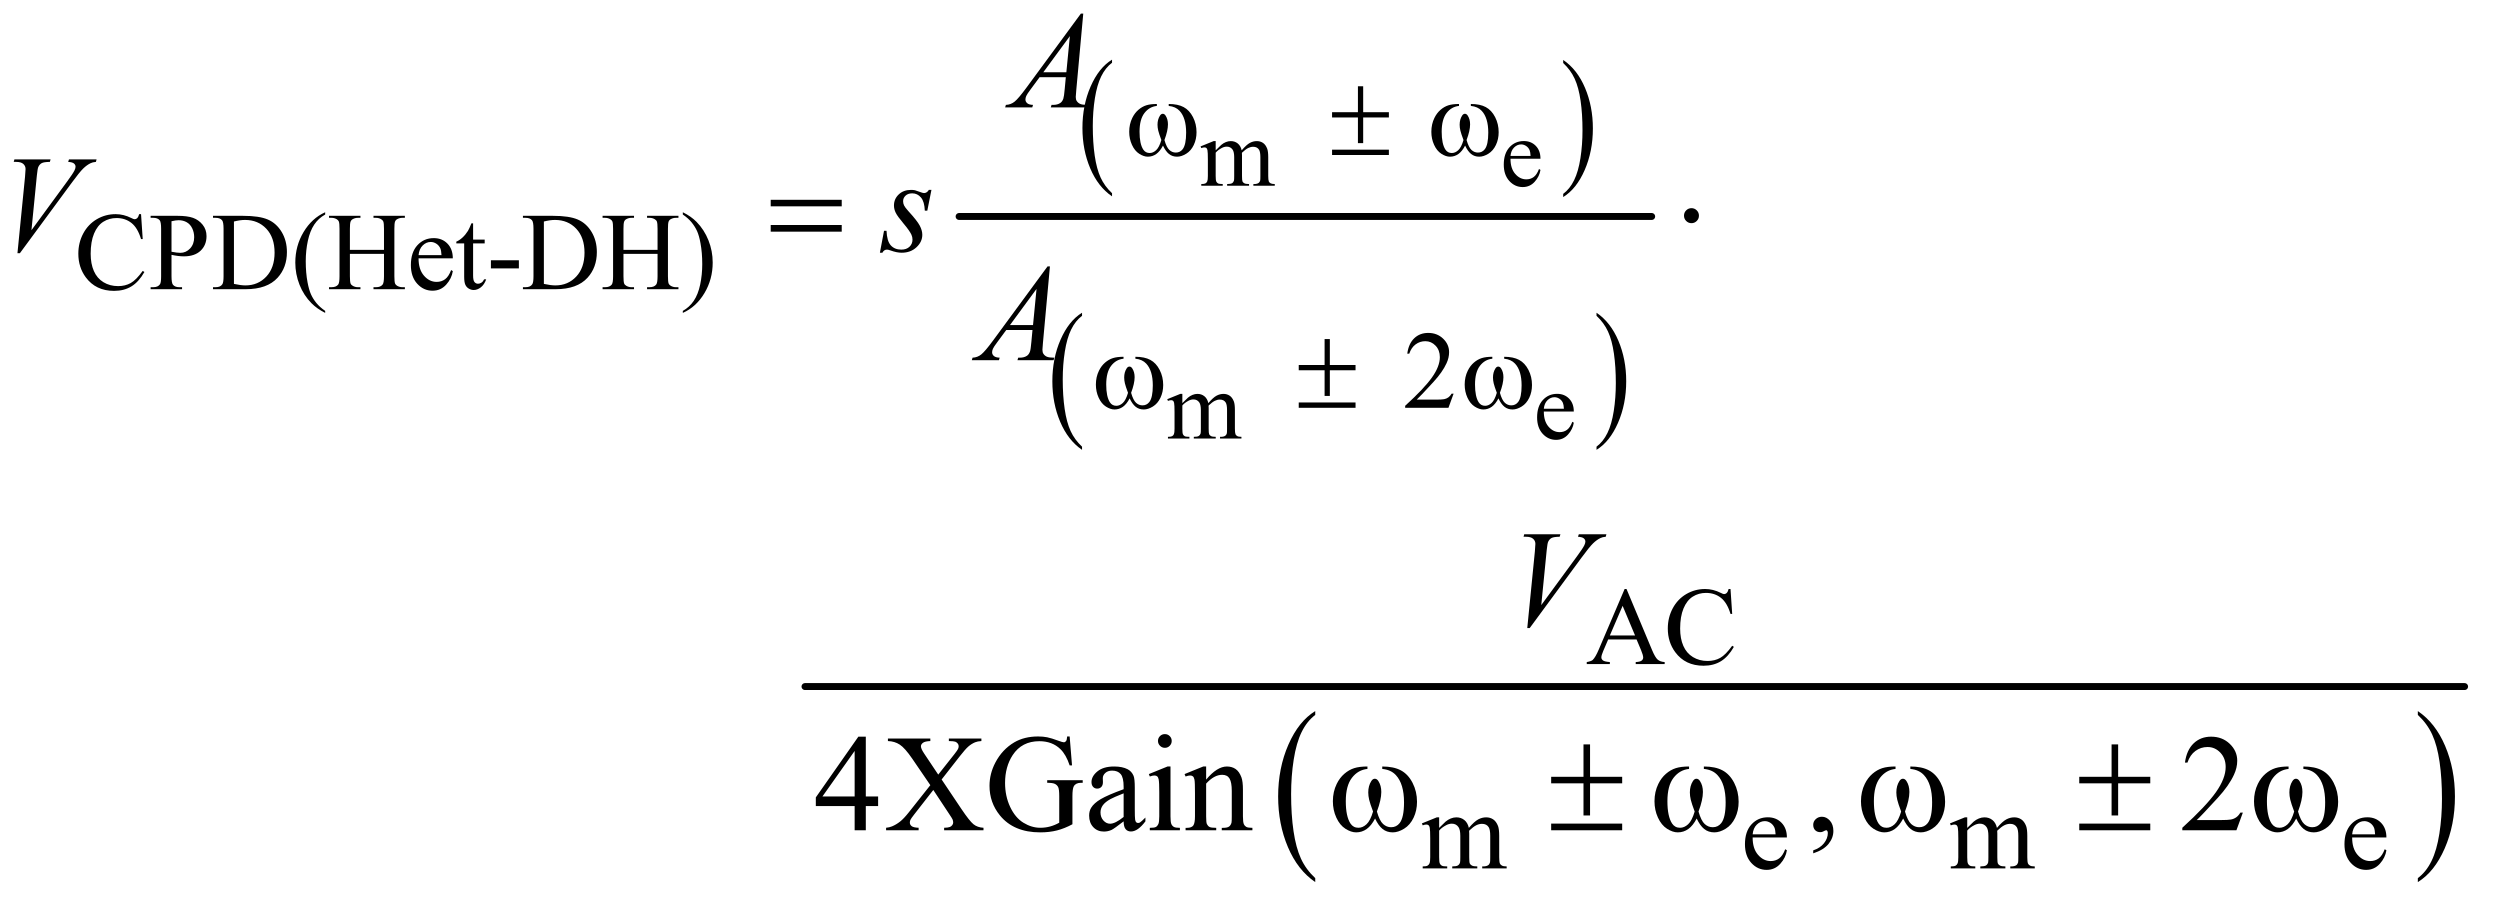 <?xml version="1.0" encoding="UTF-8"?>
<!DOCTYPE svg PUBLIC '-//W3C//DTD SVG 1.0//EN'
          'http://www.w3.org/TR/2001/REC-SVG-20010904/DTD/svg10.dtd'>
<svg stroke-dasharray="none" shape-rendering="auto" xmlns="http://www.w3.org/2000/svg" font-family="'Dialog'" text-rendering="auto" width="283" fill-opacity="1" color-interpolation="auto" color-rendering="auto" preserveAspectRatio="xMidYMid meet" font-size="12px" viewBox="0 0 283 103" fill="black" xmlns:xlink="http://www.w3.org/1999/xlink" stroke="black" image-rendering="auto" stroke-miterlimit="10" stroke-linecap="square" stroke-linejoin="miter" font-style="normal" stroke-width="1" height="103" stroke-dashoffset="0" font-weight="normal" stroke-opacity="1"
><!--Generated by the Batik Graphics2D SVG Generator--><defs id="genericDefs"
  /><g
  ><defs id="defs1"
    ><clipPath clipPathUnits="userSpaceOnUse" id="clipPath1"
      ><path d="M1.16 2.733 L180.631 2.733 L180.631 67.534 L1.16 67.534 L1.16 2.733 Z"
      /></clipPath
      ><clipPath clipPathUnits="userSpaceOnUse" id="clipPath2"
      ><path d="M37.051 87.332 L37.051 2157.621 L5770.949 2157.621 L5770.949 87.332 Z"
      /></clipPath
    ></defs
    ><g transform="scale(1.576,1.576) translate(-1.16,-2.733) matrix(0.031,0,0,0.031,0,0)"
    ><path d="M2614.016 535.797 L2614.016 543.109 Q2581.594 521.016 2563.516 478.281 Q2545.438 435.547 2545.438 384.734 Q2545.438 331.891 2564.438 288.484 Q2583.453 245.062 2614.016 226.375 L2614.016 233.5 Q2598.734 245.062 2588.922 265.109 Q2579.109 285.156 2574.266 316 Q2569.422 346.844 2569.422 380.312 Q2569.422 418.219 2573.891 448.812 Q2578.359 479.391 2587.547 499.516 Q2596.734 519.656 2614.016 535.797 Z" stroke="none" clip-path="url(#clipPath2)"
    /></g
    ><g transform="matrix(0.049,0,0,0.049,-1.827,-4.307)"
    ><path d="M3648.578 233.5 L3648.578 226.375 Q3681.016 248.297 3699.078 291.031 Q3717.156 333.766 3717.156 384.562 Q3717.156 437.406 3698.156 480.906 Q3679.156 524.422 3648.578 543.109 L3648.578 535.797 Q3664 524.25 3673.812 504.188 Q3683.625 484.141 3688.406 453.391 Q3693.188 422.625 3693.188 388.984 Q3693.188 351.266 3688.766 320.594 Q3684.359 289.922 3675.109 269.797 Q3665.859 249.656 3648.578 233.5 Z" stroke="none" clip-path="url(#clipPath2)"
    /></g
    ><g transform="matrix(0.049,0,0,0.049,-1.827,-4.307)"
    ><path d="M2537.016 1119.797 L2537.016 1127.109 Q2504.594 1105.016 2486.516 1062.281 Q2468.438 1019.547 2468.438 968.734 Q2468.438 915.891 2487.438 872.484 Q2506.453 829.062 2537.016 810.375 L2537.016 817.5 Q2521.734 829.062 2511.922 849.109 Q2502.109 869.156 2497.266 900 Q2492.422 930.844 2492.422 964.312 Q2492.422 1002.219 2496.891 1032.812 Q2501.359 1063.391 2510.547 1083.516 Q2519.734 1103.656 2537.016 1119.797 Z" stroke="none" clip-path="url(#clipPath2)"
    /></g
    ><g transform="matrix(0.049,0,0,0.049,-1.827,-4.307)"
    ><path d="M3725.578 817.5 L3725.578 810.375 Q3758.016 832.297 3776.078 875.031 Q3794.156 917.766 3794.156 968.562 Q3794.156 1021.406 3775.156 1064.906 Q3756.156 1108.422 3725.578 1127.109 L3725.578 1119.797 Q3741 1108.25 3750.812 1088.188 Q3760.625 1068.141 3765.406 1037.391 Q3770.188 1006.625 3770.188 972.984 Q3770.188 935.266 3765.766 904.594 Q3761.359 873.922 3752.109 853.797 Q3742.859 833.656 3725.578 817.5 Z" stroke="none" clip-path="url(#clipPath2)"
    /></g
    ><g stroke-width="16" transform="matrix(0.049,0,0,0.049,-1.827,-4.307)" stroke-linejoin="round" stroke-linecap="round"
    ><line y2="588" fill="none" x1="2253" clip-path="url(#clipPath2)" x2="3853" y1="588"
    /></g
    ><g transform="matrix(0.049,0,0,0.049,-1.827,-4.307)"
    ><path d="M3075.75 2116.547 L3075.75 2125.672 Q3035.234 2098.125 3012.641 2044.828 Q2990.047 1991.531 2990.047 1928.156 Q2990.047 1862.25 3013.797 1808.109 Q3037.547 1753.969 3075.75 1730.656 L3075.75 1739.562 Q3056.641 1753.969 3044.375 1778.984 Q3032.109 1803.984 3026.062 1842.453 Q3020.016 1880.906 3020.016 1922.656 Q3020.016 1969.906 3025.594 2008.062 Q3031.188 2046.203 3042.672 2071.312 Q3054.156 2096.422 3075.75 2116.547 Z" stroke="none" clip-path="url(#clipPath2)"
    /></g
    ><g transform="matrix(0.049,0,0,0.049,-1.827,-4.307)"
    ><path d="M5622.984 1739.562 L5622.984 1730.656 Q5663.516 1758 5686.109 1811.297 Q5708.703 1864.594 5708.703 1927.953 Q5708.703 1993.859 5684.938 2048.109 Q5661.188 2102.359 5622.984 2125.672 L5622.984 2116.547 Q5642.234 2102.141 5654.5 2077.125 Q5666.781 2052.125 5672.75 2013.781 Q5678.734 1975.422 5678.734 1933.453 Q5678.734 1886.422 5673.219 1848.172 Q5667.703 1809.906 5656.141 1784.797 Q5644.578 1759.688 5622.984 1739.562 Z" stroke="none" clip-path="url(#clipPath2)"
    /></g
    ><g stroke-width="16" transform="matrix(0.049,0,0,0.049,-1.827,-4.307)" stroke-linejoin="round" stroke-linecap="round"
    ><line y2="1674" fill="none" x1="1897" clip-path="url(#clipPath2)" x2="5731" y1="1674"
    /></g
    ><g transform="matrix(0.049,0,0,0.049,-1.827,-4.307)"
    ><path d="M2845.75 435.188 Q2856.688 424.25 2858.656 422.609 Q2863.578 418.453 2869.266 416.156 Q2874.953 413.859 2880.531 413.859 Q2889.938 413.859 2896.719 419.328 Q2903.5 424.797 2905.797 435.188 Q2917.062 422.062 2924.828 417.969 Q2932.594 413.859 2940.797 413.859 Q2948.781 413.859 2954.953 417.969 Q2961.141 422.062 2964.75 431.359 Q2967.156 437.703 2967.156 451.266 L2967.156 494.359 Q2967.156 503.766 2968.578 507.266 Q2969.672 509.672 2972.625 511.375 Q2975.578 513.062 2982.25 513.062 L2982.25 517 L2932.812 517 L2932.812 513.062 L2934.891 513.062 Q2941.344 513.062 2944.953 510.547 Q2947.469 508.797 2948.562 504.969 Q2949 503.109 2949 494.359 L2949 451.266 Q2949 439.016 2946.047 433.984 Q2941.781 426.984 2932.375 426.984 Q2926.578 426.984 2920.719 429.891 Q2914.875 432.781 2906.562 440.656 L2906.344 441.859 L2906.562 446.562 L2906.562 494.359 Q2906.562 504.641 2907.703 507.156 Q2908.859 509.672 2912.031 511.375 Q2915.203 513.062 2922.859 513.062 L2922.859 517 L2872.219 517 L2872.219 513.062 Q2880.531 513.062 2883.641 511.094 Q2886.766 509.125 2887.969 505.188 Q2888.516 503.328 2888.516 494.359 L2888.516 451.266 Q2888.516 439.016 2884.906 433.656 Q2880.094 426.656 2871.453 426.656 Q2865.547 426.656 2859.75 429.828 Q2850.672 434.641 2845.75 440.656 L2845.75 494.359 Q2845.75 504.203 2847.109 507.156 Q2848.484 510.109 2851.156 511.594 Q2853.844 513.062 2862.047 513.062 L2862.047 517 L2812.5 517 L2812.5 513.062 Q2819.391 513.062 2822.125 511.594 Q2824.859 510.109 2826.281 506.891 Q2827.703 503.656 2827.703 494.359 L2827.703 456.078 Q2827.703 439.562 2826.719 434.75 Q2825.953 431.141 2824.312 429.781 Q2822.672 428.406 2819.828 428.406 Q2816.766 428.406 2812.5 430.047 L2810.859 426.109 L2841.047 413.859 L2845.75 413.859 L2845.75 435.188 ZM3526.844 454.547 Q3526.734 476.859 3537.672 489.547 Q3548.609 502.234 3563.375 502.234 Q3573.219 502.234 3580.484 496.828 Q3587.766 491.406 3592.688 478.281 L3596.078 480.469 Q3593.781 495.453 3582.734 507.766 Q3571.688 520.062 3555.062 520.062 Q3537.016 520.062 3524.156 506.016 Q3511.312 491.953 3511.312 468.219 Q3511.312 442.516 3524.484 428.141 Q3537.672 413.75 3557.578 413.75 Q3574.422 413.75 3585.25 424.859 Q3596.078 435.953 3596.078 454.547 L3526.844 454.547 ZM3526.844 448.203 L3573.219 448.203 Q3572.672 438.578 3570.922 434.641 Q3568.188 428.516 3562.766 425.016 Q3557.359 421.516 3551.453 421.516 Q3542.375 421.516 3535.203 428.578 Q3528.047 435.625 3526.844 448.203 Z" stroke="none" clip-path="url(#clipPath2)"
    /></g
    ><g transform="matrix(0.049,0,0,0.049,-1.827,-4.307)"
    ><path d="M2768.75 1019.188 Q2779.688 1008.25 2781.656 1006.609 Q2786.578 1002.453 2792.266 1000.156 Q2797.953 997.859 2803.531 997.859 Q2812.938 997.859 2819.719 1003.328 Q2826.5 1008.797 2828.797 1019.188 Q2840.062 1006.062 2847.828 1001.969 Q2855.594 997.859 2863.797 997.859 Q2871.781 997.859 2877.953 1001.969 Q2884.141 1006.062 2887.75 1015.359 Q2890.156 1021.703 2890.156 1035.266 L2890.156 1078.359 Q2890.156 1087.766 2891.578 1091.266 Q2892.672 1093.672 2895.625 1095.375 Q2898.578 1097.062 2905.25 1097.062 L2905.25 1101 L2855.812 1101 L2855.812 1097.062 L2857.891 1097.062 Q2864.344 1097.062 2867.953 1094.547 Q2870.469 1092.797 2871.562 1088.969 Q2872 1087.109 2872 1078.359 L2872 1035.266 Q2872 1023.016 2869.047 1017.984 Q2864.781 1010.984 2855.375 1010.984 Q2849.578 1010.984 2843.719 1013.891 Q2837.875 1016.781 2829.562 1024.656 L2829.344 1025.859 L2829.562 1030.562 L2829.562 1078.359 Q2829.562 1088.641 2830.703 1091.156 Q2831.859 1093.672 2835.031 1095.375 Q2838.203 1097.062 2845.859 1097.062 L2845.859 1101 L2795.219 1101 L2795.219 1097.062 Q2803.531 1097.062 2806.641 1095.094 Q2809.766 1093.125 2810.969 1089.188 Q2811.516 1087.328 2811.516 1078.359 L2811.516 1035.266 Q2811.516 1023.016 2807.906 1017.656 Q2803.094 1010.656 2794.453 1010.656 Q2788.547 1010.656 2782.75 1013.828 Q2773.672 1018.641 2768.75 1024.656 L2768.75 1078.359 Q2768.75 1088.203 2770.109 1091.156 Q2771.484 1094.109 2774.156 1095.594 Q2776.844 1097.062 2785.047 1097.062 L2785.047 1101 L2735.5 1101 L2735.5 1097.062 Q2742.391 1097.062 2745.125 1095.594 Q2747.859 1094.109 2749.281 1090.891 Q2750.703 1087.656 2750.703 1078.359 L2750.703 1040.078 Q2750.703 1023.562 2749.719 1018.75 Q2748.953 1015.141 2747.312 1013.781 Q2745.672 1012.406 2742.828 1012.406 Q2739.766 1012.406 2735.5 1014.047 L2733.859 1010.109 L2764.047 997.859 L2768.75 997.859 L2768.75 1019.188 ZM3603.844 1038.547 Q3603.734 1060.859 3614.672 1073.547 Q3625.609 1086.234 3640.375 1086.234 Q3650.219 1086.234 3657.484 1080.828 Q3664.766 1075.406 3669.688 1062.281 L3673.078 1064.469 Q3670.781 1079.453 3659.734 1091.766 Q3648.688 1104.062 3632.062 1104.062 Q3614.016 1104.062 3601.156 1090.016 Q3588.312 1075.953 3588.312 1052.219 Q3588.312 1026.516 3601.484 1012.141 Q3614.672 997.75 3634.578 997.75 Q3651.422 997.75 3662.25 1008.859 Q3673.078 1019.953 3673.078 1038.547 L3603.844 1038.547 ZM3603.844 1032.203 L3650.219 1032.203 Q3649.672 1022.578 3647.922 1018.641 Q3645.188 1012.516 3639.766 1009.016 Q3634.359 1005.516 3628.453 1005.516 Q3619.375 1005.516 3612.203 1012.578 Q3605.047 1019.625 3603.844 1032.203 Z" stroke="none" clip-path="url(#clipPath2)"
    /></g
    ><g transform="matrix(0.049,0,0,0.049,-1.827,-4.307)"
    ><path d="M363.125 582.625 L367 640.25 L363.125 640.25 Q355.375 614.375 341 603 Q326.625 591.625 306.5 591.625 Q289.625 591.625 276 600.188 Q262.375 608.75 254.562 627.5 Q246.75 646.25 246.75 674.125 Q246.75 697.125 254.125 714 Q261.5 730.875 276.312 739.875 Q291.125 748.875 310.125 748.875 Q326.625 748.875 339.25 741.812 Q351.875 734.75 367 713.75 L370.875 716.25 Q358.125 738.875 341.125 749.375 Q324.125 759.875 300.75 759.875 Q258.625 759.875 235.5 728.625 Q218.25 705.375 218.25 673.875 Q218.25 648.5 229.625 627.25 Q241 606 260.938 594.312 Q280.875 582.625 304.5 582.625 Q322.875 582.625 340.75 591.625 Q346 594.375 348.25 594.375 Q351.625 594.375 354.125 592 Q357.375 588.625 358.75 582.625 L363.125 582.625 ZM433.5 676.625 L433.5 726 Q433.5 742 437 745.875 Q441.75 751.375 451.375 751.375 L457.875 751.375 L457.875 756 L385.25 756 L385.25 751.375 L391.625 751.375 Q402.375 751.375 407 744.375 Q409.5 740.5 409.5 726 L409.5 616.5 Q409.5 600.5 406.125 596.625 Q401.25 591.125 391.625 591.125 L385.25 591.125 L385.25 586.5 L447.375 586.5 Q470.125 586.5 483.25 591.188 Q496.375 595.875 505.375 607 Q514.375 618.125 514.375 633.375 Q514.375 654.125 500.688 667.125 Q487 680.125 462 680.125 Q455.875 680.125 448.75 679.25 Q441.625 678.375 433.5 676.625 ZM433.5 669.5 Q440.125 670.75 445.25 671.375 Q450.375 672 454 672 Q467 672 476.438 661.938 Q485.875 651.875 485.875 635.875 Q485.875 624.875 481.375 615.438 Q476.875 606 468.625 601.312 Q460.375 596.625 449.875 596.625 Q443.5 596.625 433.5 599 L433.5 669.5 ZM529.375 756 L529.375 751.375 L535.75 751.375 Q546.5 751.375 551 744.5 Q553.75 740.375 553.75 726 L553.75 616.5 Q553.75 600.625 550.25 596.625 Q545.375 591.125 535.75 591.125 L529.375 591.125 L529.375 586.5 L598.375 586.5 Q636.375 586.5 656.188 595.125 Q676 603.75 688.062 623.875 Q700.125 644 700.125 670.375 Q700.125 705.75 678.625 729.5 Q654.5 756 605.125 756 L529.375 756 ZM577.75 743.75 Q593.625 747.25 604.375 747.25 Q633.375 747.25 652.5 726.875 Q671.625 706.5 671.625 671.625 Q671.625 636.5 652.5 616.25 Q633.375 596 603.375 596 Q592.125 596 577.75 599.625 L577.75 743.75 ZM788.5 806.125 L788.5 810.75 Q769.625 801.25 757 788.5 Q739 770.375 729.25 745.75 Q719.5 721.125 719.5 694.625 Q719.5 655.875 738.625 623.938 Q757.75 592 788.5 578.25 L788.5 583.5 Q773.125 592 763.25 606.75 Q753.375 621.5 748.5 644.125 Q743.625 666.75 743.625 691.375 Q743.625 718.125 747.75 740 Q751 757.25 755.625 767.688 Q760.25 778.125 768.062 787.75 Q775.875 797.375 788.5 806.125 ZM845.625 665.125 L924.375 665.125 L924.375 616.625 Q924.375 603.625 922.75 599.5 Q921.5 596.375 917.5 594.125 Q912.125 591.125 906.125 591.125 L900.125 591.125 L900.125 586.5 L972.625 586.5 L972.625 591.125 L966.625 591.125 Q960.625 591.125 955.25 594 Q951.25 596 949.812 600.062 Q948.375 604.125 948.375 616.625 L948.375 726 Q948.375 738.875 950 743 Q951.25 746.125 955.125 748.375 Q960.625 751.375 966.625 751.375 L972.625 751.375 L972.625 756 L900.125 756 L900.125 751.375 L906.125 751.375 Q916.5 751.375 921.25 745.25 Q924.375 741.25 924.375 726 L924.375 674.375 L845.625 674.375 L845.625 726 Q845.625 738.875 847.25 743 Q848.5 746.125 852.5 748.375 Q857.875 751.375 863.875 751.375 L870 751.375 L870 756 L797.375 756 L797.375 751.375 L803.375 751.375 Q813.875 751.375 818.625 745.25 Q821.625 741.25 821.625 726 L821.625 616.625 Q821.625 603.625 820 599.5 Q818.75 596.375 814.875 594.125 Q809.375 591.125 803.375 591.125 L797.375 591.125 L797.375 586.5 L870 586.5 L870 591.125 L863.875 591.125 Q857.875 591.125 852.5 594 Q848.625 596 847.125 600.062 Q845.625 604.125 845.625 616.625 L845.625 665.125 ZM1004.25 684.625 Q1004.125 710.125 1016.625 724.625 Q1029.125 739.125 1046 739.125 Q1057.25 739.125 1065.562 732.938 Q1073.875 726.75 1079.5 711.75 L1083.375 714.25 Q1080.75 731.375 1068.125 745.438 Q1055.5 759.5 1036.5 759.5 Q1015.875 759.5 1001.188 743.438 Q986.5 727.375 986.5 700.25 Q986.5 670.875 1001.562 654.438 Q1016.625 638 1039.375 638 Q1058.625 638 1071 650.688 Q1083.375 663.375 1083.375 684.625 L1004.25 684.625 ZM1004.25 677.375 L1057.25 677.375 Q1056.625 666.375 1054.625 661.875 Q1051.5 654.875 1045.312 650.875 Q1039.125 646.875 1032.375 646.875 Q1022 646.875 1013.812 654.938 Q1005.625 663 1004.25 677.375 ZM1130.25 603.875 L1130.25 641.5 L1157 641.5 L1157 650.25 L1130.25 650.25 L1130.25 724.5 Q1130.25 735.625 1133.438 739.5 Q1136.625 743.375 1141.625 743.375 Q1145.75 743.375 1149.625 740.812 Q1153.5 738.25 1155.625 733.25 L1160.5 733.25 Q1156.125 745.5 1148.125 751.688 Q1140.125 757.875 1131.625 757.875 Q1125.875 757.875 1120.375 754.688 Q1114.875 751.5 1112.25 745.562 Q1109.625 739.625 1109.625 727.25 L1109.625 650.25 L1091.5 650.25 L1091.5 646.125 Q1098.375 643.375 1105.562 636.812 Q1112.75 630.25 1118.375 621.25 Q1121.25 616.5 1126.375 603.875 L1130.25 603.875 ZM1171.375 689.125 L1236 689.125 L1236 708 L1171.375 708 L1171.375 689.125 ZM1245.375 756 L1245.375 751.375 L1251.75 751.375 Q1262.5 751.375 1267 744.5 Q1269.75 740.375 1269.75 726 L1269.75 616.5 Q1269.75 600.625 1266.25 596.625 Q1261.375 591.125 1251.75 591.125 L1245.375 591.125 L1245.375 586.5 L1314.375 586.5 Q1352.375 586.5 1372.188 595.125 Q1392 603.75 1404.062 623.875 Q1416.125 644 1416.125 670.375 Q1416.125 705.75 1394.625 729.5 Q1370.5 756 1321.125 756 L1245.375 756 ZM1293.75 743.75 Q1309.625 747.25 1320.375 747.25 Q1349.375 747.25 1368.5 726.875 Q1387.625 706.5 1387.625 671.625 Q1387.625 636.5 1368.5 616.25 Q1349.375 596 1319.375 596 Q1308.125 596 1293.75 599.625 L1293.75 743.75 ZM1477.625 665.125 L1556.375 665.125 L1556.375 616.625 Q1556.375 603.625 1554.75 599.5 Q1553.5 596.375 1549.5 594.125 Q1544.125 591.125 1538.125 591.125 L1532.125 591.125 L1532.125 586.5 L1604.625 586.5 L1604.625 591.125 L1598.625 591.125 Q1592.625 591.125 1587.25 594 Q1583.25 596 1581.812 600.062 Q1580.375 604.125 1580.375 616.625 L1580.375 726 Q1580.375 738.875 1582 743 Q1583.25 746.125 1587.125 748.375 Q1592.625 751.375 1598.625 751.375 L1604.625 751.375 L1604.625 756 L1532.125 756 L1532.125 751.375 L1538.125 751.375 Q1548.5 751.375 1553.25 745.25 Q1556.375 741.25 1556.375 726 L1556.375 674.375 L1477.625 674.375 L1477.625 726 Q1477.625 738.875 1479.25 743 Q1480.5 746.125 1484.5 748.375 Q1489.875 751.375 1495.875 751.375 L1502 751.375 L1502 756 L1429.375 756 L1429.375 751.375 L1435.375 751.375 Q1445.875 751.375 1450.625 745.25 Q1453.625 741.25 1453.625 726 L1453.625 616.625 Q1453.625 603.625 1452 599.5 Q1450.75 596.375 1446.875 594.125 Q1441.375 591.125 1435.375 591.125 L1429.375 591.125 L1429.375 586.5 L1502 586.5 L1502 591.125 L1495.875 591.125 Q1489.875 591.125 1484.5 594 Q1480.625 596 1479.125 600.062 Q1477.625 604.125 1477.625 616.625 L1477.625 665.125 ZM1614.75 583.5 L1614.75 578.25 Q1633.75 587.625 1646.375 600.375 Q1664.25 618.625 1674 643.188 Q1683.75 667.75 1683.75 694.375 Q1683.75 733.125 1664.688 765.062 Q1645.625 797 1614.75 810.75 L1614.75 806.125 Q1630.125 797.5 1640.062 782.812 Q1650 768.125 1654.812 745.438 Q1659.625 722.75 1659.625 698.125 Q1659.625 671.5 1655.5 649.5 Q1652.375 632.25 1647.688 621.875 Q1643 611.5 1635.25 601.875 Q1627.5 592.25 1614.75 583.5 Z" stroke="none" clip-path="url(#clipPath2)"
    /></g
    ><g transform="matrix(0.049,0,0,0.049,-1.827,-4.307)"
    ><path d="M3395.375 997.375 L3383.5 1030 L3283.5 1030 L3283.5 1025.375 Q3327.625 985.125 3345.625 959.625 Q3363.625 934.125 3363.625 913 Q3363.625 896.875 3353.75 886.5 Q3343.875 876.125 3330.125 876.125 Q3317.625 876.125 3307.688 883.438 Q3297.75 890.75 3293 904.875 L3288.375 904.875 Q3291.5 881.75 3304.438 869.375 Q3317.375 857 3336.75 857 Q3357.375 857 3371.188 870.25 Q3385 883.5 3385 901.5 Q3385 914.375 3379 927.25 Q3369.75 947.5 3349 970.125 Q3317.875 1004.125 3310.125 1011.125 L3354.375 1011.125 Q3367.875 1011.125 3373.312 1010.125 Q3378.75 1009.125 3383.125 1006.062 Q3387.5 1003 3390.75 997.375 L3395.375 997.375 Z" stroke="none" clip-path="url(#clipPath2)"
    /></g
    ><g transform="matrix(0.049,0,0,0.049,-1.827,-4.307)"
    ><path d="M3818.125 1565.25 L3752.5 1565.25 L3741 1592 Q3736.75 1601.875 3736.75 1606.75 Q3736.75 1610.625 3740.438 1613.562 Q3744.125 1616.5 3756.375 1617.375 L3756.375 1622 L3703 1622 L3703 1617.375 Q3713.625 1615.5 3716.75 1612.5 Q3723.125 1606.5 3730.875 1588.125 L3790.5 1448.625 L3794.875 1448.625 L3853.875 1589.625 Q3861 1606.625 3866.812 1611.688 Q3872.625 1616.75 3883 1617.375 L3883 1622 L3816.125 1622 L3816.125 1617.375 Q3826.25 1616.875 3829.812 1614 Q3833.375 1611.125 3833.375 1607 Q3833.375 1601.5 3828.375 1589.625 L3818.125 1565.25 ZM3814.625 1556 L3785.875 1487.5 L3756.375 1556 L3814.625 1556 ZM4035.125 1448.625 L4039 1506.25 L4035.125 1506.25 Q4027.375 1480.375 4013 1469 Q3998.625 1457.625 3978.5 1457.625 Q3961.625 1457.625 3948 1466.188 Q3934.375 1474.75 3926.562 1493.5 Q3918.75 1512.25 3918.75 1540.125 Q3918.75 1563.125 3926.125 1580 Q3933.5 1596.875 3948.312 1605.875 Q3963.125 1614.875 3982.125 1614.875 Q3998.625 1614.875 4011.25 1607.812 Q4023.875 1600.75 4039 1579.75 L4042.875 1582.25 Q4030.125 1604.875 4013.125 1615.375 Q3996.125 1625.875 3972.75 1625.875 Q3930.625 1625.875 3907.5 1594.625 Q3890.25 1571.375 3890.25 1539.875 Q3890.25 1514.5 3901.625 1493.25 Q3913 1472 3932.938 1460.312 Q3952.875 1448.625 3976.5 1448.625 Q3994.875 1448.625 4012.75 1457.625 Q4018 1460.375 4020.25 1460.375 Q4023.625 1460.375 4026.125 1458 Q4029.375 1454.625 4030.75 1448.625 L4035.125 1448.625 Z" stroke="none" clip-path="url(#clipPath2)"
    /></g
    ><g transform="matrix(0.049,0,0,0.049,-1.827,-4.307)"
    ><path d="M3362 2000.5 Q3374.5 1988 3376.75 1986.125 Q3382.375 1981.375 3388.875 1978.75 Q3395.375 1976.125 3401.75 1976.125 Q3412.5 1976.125 3420.25 1982.375 Q3428 1988.625 3430.625 2000.5 Q3443.5 1985.5 3452.375 1980.812 Q3461.25 1976.125 3470.625 1976.125 Q3479.75 1976.125 3486.812 1980.812 Q3493.875 1985.5 3498 1996.125 Q3500.75 2003.375 3500.75 2018.875 L3500.75 2068.125 Q3500.75 2078.875 3502.375 2082.875 Q3503.625 2085.625 3507 2087.562 Q3510.375 2089.5 3518 2089.5 L3518 2094 L3461.5 2094 L3461.5 2089.5 L3463.875 2089.5 Q3471.25 2089.5 3475.375 2086.625 Q3478.25 2084.625 3479.5 2080.25 Q3480 2078.125 3480 2068.125 L3480 2018.875 Q3480 2004.875 3476.625 1999.125 Q3471.75 1991.125 3461 1991.125 Q3454.375 1991.125 3447.688 1994.438 Q3441 1997.75 3431.5 2006.75 L3431.25 2008.125 L3431.5 2013.5 L3431.5 2068.125 Q3431.5 2079.875 3432.812 2082.75 Q3434.125 2085.625 3437.75 2087.562 Q3441.375 2089.5 3450.125 2089.5 L3450.125 2094 L3392.25 2094 L3392.25 2089.5 Q3401.75 2089.5 3405.312 2087.25 Q3408.875 2085 3410.25 2080.5 Q3410.875 2078.375 3410.875 2068.125 L3410.875 2018.875 Q3410.875 2004.875 3406.75 1998.75 Q3401.25 1990.75 3391.375 1990.75 Q3384.625 1990.75 3378 1994.375 Q3367.625 1999.875 3362 2006.75 L3362 2068.125 Q3362 2079.375 3363.562 2082.75 Q3365.125 2086.125 3368.188 2087.812 Q3371.25 2089.5 3380.625 2089.5 L3380.625 2094 L3324 2094 L3324 2089.5 Q3331.875 2089.5 3335 2087.812 Q3338.125 2086.125 3339.75 2082.438 Q3341.375 2078.75 3341.375 2068.125 L3341.375 2024.375 Q3341.375 2005.5 3340.25 2000 Q3339.375 1995.875 3337.5 1994.312 Q3335.625 1992.75 3332.375 1992.75 Q3328.875 1992.75 3324 1994.625 L3322.125 1990.125 L3356.625 1976.125 L3362 1976.125 L3362 2000.5 ZM4086.25 2022.625 Q4086.125 2048.125 4098.625 2062.625 Q4111.125 2077.125 4128 2077.125 Q4139.25 2077.125 4147.562 2070.938 Q4155.875 2064.75 4161.5 2049.75 L4165.375 2052.25 Q4162.75 2069.375 4150.125 2083.438 Q4137.5 2097.5 4118.5 2097.5 Q4097.875 2097.5 4083.188 2081.438 Q4068.5 2065.375 4068.5 2038.25 Q4068.5 2008.875 4083.562 1992.438 Q4098.625 1976 4121.375 1976 Q4140.625 1976 4153 1988.688 Q4165.375 2001.375 4165.375 2022.625 L4086.25 2022.625 ZM4086.25 2015.375 L4139.25 2015.375 Q4138.625 2004.375 4136.625 1999.875 Q4133.5 1992.875 4127.312 1988.875 Q4121.125 1984.875 4114.375 1984.875 Q4104 1984.875 4095.812 1992.938 Q4087.625 2001 4086.25 2015.375 ZM4582 2000.5 Q4594.5 1988 4596.75 1986.125 Q4602.375 1981.375 4608.875 1978.75 Q4615.375 1976.125 4621.75 1976.125 Q4632.5 1976.125 4640.25 1982.375 Q4648 1988.625 4650.625 2000.5 Q4663.5 1985.5 4672.375 1980.812 Q4681.25 1976.125 4690.625 1976.125 Q4699.75 1976.125 4706.812 1980.812 Q4713.875 1985.5 4718 1996.125 Q4720.75 2003.375 4720.75 2018.875 L4720.75 2068.125 Q4720.75 2078.875 4722.375 2082.875 Q4723.625 2085.625 4727 2087.562 Q4730.375 2089.5 4738 2089.5 L4738 2094 L4681.5 2094 L4681.5 2089.5 L4683.875 2089.5 Q4691.25 2089.5 4695.375 2086.625 Q4698.25 2084.625 4699.5 2080.25 Q4700 2078.125 4700 2068.125 L4700 2018.875 Q4700 2004.875 4696.625 1999.125 Q4691.75 1991.125 4681 1991.125 Q4674.375 1991.125 4667.688 1994.438 Q4661 1997.75 4651.5 2006.75 L4651.25 2008.125 L4651.5 2013.5 L4651.5 2068.125 Q4651.5 2079.875 4652.812 2082.75 Q4654.125 2085.625 4657.75 2087.562 Q4661.375 2089.5 4670.125 2089.5 L4670.125 2094 L4612.25 2094 L4612.25 2089.5 Q4621.75 2089.5 4625.312 2087.25 Q4628.875 2085 4630.25 2080.5 Q4630.875 2078.375 4630.875 2068.125 L4630.875 2018.875 Q4630.875 2004.875 4626.75 1998.75 Q4621.25 1990.75 4611.375 1990.75 Q4604.625 1990.75 4598 1994.375 Q4587.625 1999.875 4582 2006.75 L4582 2068.125 Q4582 2079.375 4583.562 2082.75 Q4585.125 2086.125 4588.188 2087.812 Q4591.25 2089.5 4600.625 2089.5 L4600.625 2094 L4544 2094 L4544 2089.5 Q4551.875 2089.5 4555 2087.812 Q4558.125 2086.125 4559.75 2082.438 Q4561.375 2078.75 4561.375 2068.125 L4561.375 2024.375 Q4561.375 2005.5 4560.25 2000 Q4559.375 1995.875 4557.5 1994.312 Q4555.625 1992.75 4552.375 1992.75 Q4548.875 1992.75 4544 1994.625 L4542.125 1990.125 L4576.625 1976.125 L4582 1976.125 L4582 2000.5 ZM5471.25 2022.625 Q5471.125 2048.125 5483.625 2062.625 Q5496.125 2077.125 5513 2077.125 Q5524.25 2077.125 5532.562 2070.938 Q5540.875 2064.75 5546.5 2049.75 L5550.375 2052.25 Q5547.75 2069.375 5535.125 2083.438 Q5522.5 2097.5 5503.5 2097.5 Q5482.875 2097.5 5468.188 2081.438 Q5453.5 2065.375 5453.5 2038.25 Q5453.5 2008.875 5468.562 1992.438 Q5483.625 1976 5506.375 1976 Q5525.625 1976 5538 1988.688 Q5550.375 2001.375 5550.375 2022.625 L5471.25 2022.625 ZM5471.25 2015.375 L5524.25 2015.375 Q5523.625 2004.375 5521.625 1999.875 Q5518.5 1992.875 5512.312 1988.875 Q5506.125 1984.875 5499.375 1984.875 Q5489 1984.875 5480.812 1992.938 Q5472.625 2001 5471.25 2015.375 Z" stroke="none" clip-path="url(#clipPath2)"
    /></g
    ><g transform="matrix(0.049,0,0,0.049,-1.827,-4.307)"
    ><path d="M2065.906 1927.875 L2065.906 1950.062 L2037.469 1950.062 L2037.469 2006 L2011.688 2006 L2011.688 1950.062 L1922 1950.062 L1922 1930.062 L2020.281 1789.75 L2037.469 1789.75 L2037.469 1927.875 L2065.906 1927.875 ZM2011.688 1927.875 L2011.688 1822.719 L1937.312 1927.875 L2011.688 1927.875 ZM2212.625 1888.656 L2258.094 1956.469 Q2277 1984.594 2286.141 1992.016 Q2295.281 1999.438 2309.344 2000.219 L2309.344 2006 L2218.406 2006 L2218.406 2000.219 Q2227.469 2000.062 2231.844 1998.344 Q2235.125 1996.938 2237.234 1994.047 Q2239.344 1991.156 2239.344 1988.188 Q2239.344 1984.594 2237.938 1981 Q2236.844 1978.344 2229.344 1967.25 L2193.406 1912.875 L2149.031 1969.75 Q2142 1978.812 2140.594 1981.859 Q2139.188 1984.906 2139.188 1988.188 Q2139.188 1993.188 2143.406 1996.469 Q2147.625 1999.75 2159.5 2000.219 L2159.5 2006 L2084.344 2006 L2084.344 2000.219 Q2092.312 1999.438 2098.094 1996.938 Q2107.781 1992.875 2116.531 1986 Q2125.281 1979.125 2136.531 1964.906 L2186.531 1901.781 L2144.812 1840.688 Q2127.781 1815.844 2115.906 1808.109 Q2104.031 1800.375 2088.562 1799.906 L2088.562 1794.125 L2186.531 1794.125 L2186.531 1799.906 Q2174.031 1800.375 2169.422 1803.969 Q2164.812 1807.562 2164.812 1811.938 Q2164.812 1817.719 2172.312 1828.812 L2204.812 1877.406 L2242.469 1829.75 Q2249.031 1821.312 2250.516 1818.188 Q2252 1815.062 2252 1811.781 Q2252 1808.5 2250.125 1806 Q2247.781 1802.719 2244.188 1801.391 Q2240.594 1800.062 2229.344 1799.906 L2229.344 1794.125 L2304.5 1794.125 L2304.5 1799.906 Q2295.594 1800.375 2289.969 1802.719 Q2281.531 1806.312 2274.5 1812.406 Q2267.469 1818.5 2254.656 1834.906 L2212.625 1888.656 ZM2508.406 1789.281 L2513.875 1856.156 L2508.406 1856.156 Q2500.125 1831.156 2487 1818.5 Q2468.094 1800.219 2438.406 1800.219 Q2397.938 1800.219 2376.844 1832.25 Q2359.188 1859.281 2359.188 1896.625 Q2359.188 1926.938 2370.906 1951.938 Q2382.625 1976.938 2401.609 1988.578 Q2420.594 2000.219 2440.594 2000.219 Q2452.312 2000.219 2463.25 1997.25 Q2474.188 1994.281 2484.344 1988.5 L2484.344 1927.25 Q2484.344 1911.312 2481.922 1906.391 Q2479.5 1901.469 2474.422 1898.891 Q2469.344 1896.312 2456.531 1896.312 L2456.531 1890.375 L2538.562 1890.375 L2538.562 1896.312 L2534.656 1896.312 Q2522.469 1896.312 2517.938 1904.438 Q2514.812 1910.219 2514.812 1927.25 L2514.812 1992.094 Q2496.844 2001.781 2479.344 2006.312 Q2461.844 2010.844 2440.438 2010.844 Q2379.031 2010.844 2347.156 1971.469 Q2323.25 1941.938 2323.25 1903.344 Q2323.25 1875.375 2336.688 1849.75 Q2352.625 1819.281 2380.438 1802.875 Q2403.719 1789.281 2435.438 1789.281 Q2447 1789.281 2456.453 1791.156 Q2465.906 1793.031 2483.25 1799.438 Q2492 1802.719 2494.969 1802.719 Q2497.938 1802.719 2500.047 1799.984 Q2502.156 1797.25 2502.625 1789.281 L2508.406 1789.281 ZM2633.094 1985.375 Q2611.062 2002.406 2605.438 2005.062 Q2597 2008.969 2587.469 2008.969 Q2572.625 2008.969 2563.016 1998.812 Q2553.406 1988.656 2553.406 1972.094 Q2553.406 1961.625 2558.094 1953.969 Q2564.5 1943.344 2580.359 1933.969 Q2596.219 1924.594 2633.094 1911.156 L2633.094 1905.531 Q2633.094 1884.125 2626.297 1876.156 Q2619.5 1868.188 2606.531 1868.188 Q2596.688 1868.188 2590.906 1873.5 Q2584.969 1878.812 2584.969 1885.688 L2585.281 1894.75 Q2585.281 1901.938 2581.609 1905.844 Q2577.938 1909.75 2572 1909.75 Q2566.219 1909.75 2562.547 1905.688 Q2558.875 1901.625 2558.875 1894.594 Q2558.875 1881.156 2572.625 1869.906 Q2586.375 1858.656 2611.219 1858.656 Q2630.281 1858.656 2642.469 1865.062 Q2651.688 1869.906 2656.062 1880.219 Q2658.875 1886.938 2658.875 1907.719 L2658.875 1956.312 Q2658.875 1976.781 2659.656 1981.391 Q2660.438 1986 2662.234 1987.562 Q2664.031 1989.125 2666.375 1989.125 Q2668.875 1989.125 2670.75 1988.031 Q2674.031 1986 2683.406 1976.625 L2683.406 1985.375 Q2665.906 2008.812 2649.969 2008.812 Q2642.312 2008.812 2637.781 2003.5 Q2633.25 1998.188 2633.094 1985.375 ZM2633.094 1975.219 L2633.094 1920.688 Q2609.5 1930.062 2602.625 1933.969 Q2590.281 1940.844 2584.969 1948.344 Q2579.656 1955.844 2579.656 1964.75 Q2579.656 1976 2586.375 1983.422 Q2593.094 1990.844 2601.844 1990.844 Q2613.719 1990.844 2633.094 1975.219 ZM2728.406 1783.812 Q2734.969 1783.812 2739.578 1788.422 Q2744.188 1793.031 2744.188 1799.594 Q2744.188 1806.156 2739.578 1810.844 Q2734.969 1815.531 2728.406 1815.531 Q2721.844 1815.531 2717.156 1810.844 Q2712.469 1806.156 2712.469 1799.594 Q2712.469 1793.031 2717.078 1788.422 Q2721.688 1783.812 2728.406 1783.812 ZM2741.375 1858.656 L2741.375 1973.656 Q2741.375 1987.094 2743.328 1991.547 Q2745.281 1996 2749.109 1998.188 Q2752.938 2000.375 2763.094 2000.375 L2763.094 2006 L2693.562 2006 L2693.562 2000.375 Q2704.031 2000.375 2707.625 1998.344 Q2711.219 1996.312 2713.328 1991.625 Q2715.438 1986.938 2715.438 1973.656 L2715.438 1918.5 Q2715.438 1895.219 2714.031 1888.344 Q2712.938 1883.344 2710.594 1881.391 Q2708.25 1879.438 2704.188 1879.438 Q2699.812 1879.438 2693.562 1881.781 L2691.375 1876.156 L2734.5 1858.656 L2741.375 1858.656 ZM2823.719 1888.969 Q2848.875 1858.656 2871.688 1858.656 Q2883.406 1858.656 2891.844 1864.516 Q2900.281 1870.375 2905.281 1883.812 Q2908.719 1893.188 2908.719 1912.562 L2908.719 1973.656 Q2908.719 1987.25 2910.906 1992.094 Q2912.625 1996 2916.453 1998.188 Q2920.281 2000.375 2930.594 2000.375 L2930.594 2006 L2859.812 2006 L2859.812 2000.375 L2862.781 2000.375 Q2872.781 2000.375 2876.766 1997.328 Q2880.75 1994.281 2882.312 1988.344 Q2882.938 1986 2882.938 1973.656 L2882.938 1915.062 Q2882.938 1895.531 2877.859 1886.703 Q2872.781 1877.875 2860.75 1877.875 Q2842.156 1877.875 2823.719 1898.188 L2823.719 1973.656 Q2823.719 1988.188 2825.438 1991.625 Q2827.625 1996.156 2831.453 1998.266 Q2835.281 2000.375 2847 2000.375 L2847 2006 L2776.219 2006 L2776.219 2000.375 L2779.344 2000.375 Q2790.281 2000.375 2794.109 1994.828 Q2797.938 1989.281 2797.938 1973.656 L2797.938 1920.531 Q2797.938 1894.75 2796.766 1889.125 Q2795.594 1883.5 2793.172 1881.469 Q2790.75 1879.438 2786.688 1879.438 Q2782.312 1879.438 2776.219 1881.781 L2773.875 1876.156 L2817 1858.656 L2823.719 1858.656 L2823.719 1888.969 ZM4226.188 2059.281 L4226.188 2052.406 Q4242.281 2047.094 4251.109 2035.922 Q4259.938 2024.75 4259.938 2012.25 Q4259.938 2009.281 4258.531 2007.25 Q4257.438 2005.844 4256.344 2005.844 Q4254.625 2005.844 4248.844 2008.969 Q4246.031 2010.375 4242.906 2010.375 Q4235.25 2010.375 4230.719 2005.844 Q4226.188 2001.312 4226.188 1993.344 Q4226.188 1985.688 4232.047 1980.219 Q4237.906 1974.75 4246.344 1974.75 Q4256.656 1974.75 4264.703 1983.734 Q4272.75 1992.719 4272.75 2007.562 Q4272.75 2023.656 4261.578 2037.484 Q4250.406 2051.312 4226.188 2059.281 ZM5218.719 1965.219 L5203.875 2006 L5078.875 2006 L5078.875 2000.219 Q5134.031 1949.906 5156.531 1918.031 Q5179.031 1886.156 5179.031 1859.75 Q5179.031 1839.594 5166.688 1826.625 Q5154.344 1813.656 5137.156 1813.656 Q5121.531 1813.656 5109.109 1822.797 Q5096.688 1831.938 5090.75 1849.594 L5084.969 1849.594 Q5088.875 1820.688 5105.047 1805.219 Q5121.219 1789.75 5145.438 1789.75 Q5171.219 1789.75 5188.484 1806.312 Q5205.75 1822.875 5205.75 1845.375 Q5205.75 1861.469 5198.25 1877.562 Q5186.688 1902.875 5160.75 1931.156 Q5121.844 1973.656 5112.156 1982.406 L5167.469 1982.406 Q5184.344 1982.406 5191.141 1981.156 Q5197.938 1979.906 5203.406 1976.078 Q5208.875 1972.25 5212.938 1965.219 L5218.719 1965.219 Z" stroke="none" clip-path="url(#clipPath2)"
    /></g
    ><g transform="matrix(0.049,0,0,0.049,-1.827,-4.307)"
    ><path d="M2539.844 119.281 L2523.75 295.531 Q2522.5 307.875 2522.5 311.781 Q2522.5 318.031 2524.844 321.312 Q2527.812 325.844 2532.891 328.031 Q2537.969 330.219 2550 330.219 L2548.281 336 L2464.844 336 L2466.562 330.219 L2470.156 330.219 Q2480.312 330.219 2486.719 325.844 Q2491.25 322.875 2493.75 316 Q2495.469 311.156 2497.031 293.188 L2499.531 266.312 L2438.906 266.312 L2417.344 295.531 Q2410 305.375 2408.125 309.672 Q2406.25 313.969 2406.25 317.719 Q2406.25 322.719 2410.312 326.312 Q2414.375 329.906 2423.75 330.219 L2422.031 336 L2359.375 336 L2361.094 330.219 Q2372.656 329.75 2381.484 322.484 Q2390.312 315.219 2407.812 291.469 L2534.375 119.281 L2539.844 119.281 ZM2508.906 171.312 L2447.5 254.906 L2500.781 254.906 L2508.906 171.312 Z" stroke="none" clip-path="url(#clipPath2)"
    /></g
    ><g transform="matrix(0.049,0,0,0.049,-1.827,-4.307)"
    ><path d="M77.594 672.844 L95.094 496.438 Q96.344 483 96.344 478.312 Q96.344 471.281 91.109 466.594 Q85.875 461.906 74.625 461.906 L69 461.906 L70.562 456.125 L154.156 456.125 L152.438 461.906 Q138.844 462.062 133.766 464.719 Q128.688 467.375 125.719 473.781 Q124.156 477.219 122.438 493.312 L109.938 619.719 L192.594 506.906 Q206.031 488.625 209.469 481.438 Q211.812 476.594 211.812 473 Q211.812 468.781 208.219 465.656 Q204.625 462.531 194.781 461.906 L196.656 456.125 L260.406 456.125 L258.844 461.906 Q251.188 462.531 246.656 464.875 Q238.062 468.938 229.547 477.219 Q221.031 485.5 202.594 510.656 L83.219 672.844 L77.594 672.844 ZM2189.094 526.594 L2179.562 574.562 L2173.781 574.562 Q2173 553.625 2164.875 544.094 Q2156.75 534.562 2144.719 534.562 Q2135.031 534.562 2129.328 539.875 Q2123.625 545.188 2123.625 552.688 Q2123.625 557.844 2125.891 562.531 Q2128.156 567.219 2135.812 575.656 Q2156.125 597.844 2162.062 609.094 Q2168 620.344 2168 630.344 Q2168 646.594 2154.484 659.172 Q2140.969 671.75 2120.344 671.75 Q2109.094 671.75 2094.406 666.438 Q2089.25 664.562 2086.438 664.562 Q2079.406 664.562 2075.812 671.75 L2070.031 671.75 L2079.562 621.125 L2085.344 621.125 Q2086.281 644.875 2095.188 654.719 Q2104.094 664.562 2119.562 664.562 Q2131.438 664.562 2138.391 657.922 Q2145.344 651.281 2145.344 641.594 Q2145.344 635.344 2142.844 630.031 Q2138.469 620.656 2124.484 604.094 Q2110.5 587.531 2106.516 579.25 Q2102.531 570.969 2102.531 562.688 Q2102.531 547.531 2113.547 537.062 Q2124.562 526.594 2141.906 526.594 Q2146.906 526.594 2150.969 527.375 Q2153.156 527.844 2161.203 530.891 Q2169.25 533.938 2171.906 533.938 Q2178.625 533.938 2183.156 526.594 L2189.094 526.594 Z" stroke="none" clip-path="url(#clipPath2)"
    /></g
    ><g transform="matrix(0.049,0,0,0.049,-1.827,-4.307)"
    ><path d="M2462.844 703.281 L2446.75 879.531 Q2445.5 891.875 2445.5 895.781 Q2445.5 902.031 2447.844 905.312 Q2450.812 909.844 2455.891 912.031 Q2460.969 914.219 2473 914.219 L2471.281 920 L2387.844 920 L2389.562 914.219 L2393.156 914.219 Q2403.312 914.219 2409.719 909.844 Q2414.25 906.875 2416.75 900 Q2418.469 895.156 2420.031 877.188 L2422.531 850.312 L2361.906 850.312 L2340.344 879.531 Q2333 889.375 2331.125 893.672 Q2329.25 897.969 2329.25 901.719 Q2329.25 906.719 2333.312 910.312 Q2337.375 913.906 2346.75 914.219 L2345.031 920 L2282.375 920 L2284.094 914.219 Q2295.656 913.75 2304.484 906.484 Q2313.312 899.219 2330.812 875.469 L2457.375 703.281 L2462.844 703.281 ZM2431.906 755.312 L2370.5 838.906 L2423.781 838.906 L2431.906 755.312 Z" stroke="none" clip-path="url(#clipPath2)"
    /></g
    ><g transform="matrix(0.049,0,0,0.049,-1.827,-4.307)"
    ><path d="M3565.594 1538.844 L3583.094 1362.438 Q3584.344 1349 3584.344 1344.312 Q3584.344 1337.281 3579.109 1332.594 Q3573.875 1327.906 3562.625 1327.906 L3557 1327.906 L3558.562 1322.125 L3642.156 1322.125 L3640.438 1327.906 Q3626.844 1328.062 3621.766 1330.719 Q3616.688 1333.375 3613.719 1339.781 Q3612.156 1343.219 3610.438 1359.312 L3597.938 1485.719 L3680.594 1372.906 Q3694.031 1354.625 3697.469 1347.438 Q3699.812 1342.594 3699.812 1339 Q3699.812 1334.781 3696.219 1331.656 Q3692.625 1328.531 3682.781 1327.906 L3684.656 1322.125 L3748.406 1322.125 L3746.844 1327.906 Q3739.188 1328.531 3734.656 1330.875 Q3726.062 1334.938 3717.547 1343.219 Q3709.031 1351.5 3690.594 1376.656 L3571.219 1538.844 L3565.594 1538.844 Z" stroke="none" clip-path="url(#clipPath2)"
    /></g
    ><g transform="matrix(0.049,0,0,0.049,-1.827,-4.307)"
    ><path d="M2737.25 332.625 L2737.25 328.125 Q2758.375 328.125 2771.75 335.312 Q2785.125 342.5 2793.312 358.438 Q2801.5 374.375 2801.5 393.375 Q2801.5 409.5 2795.125 422.875 Q2788.75 436.25 2777.688 443.062 Q2766.625 449.875 2756.625 449.875 Q2745.625 449.875 2737.875 443.625 Q2730.125 437.375 2724 424.25 Q2717.125 437.5 2708.438 443.688 Q2699.75 449.875 2689 449.875 Q2679.625 449.875 2669.188 443.188 Q2658.75 436.5 2652.375 422.562 Q2646 408.625 2646 392.375 Q2646 374.75 2653.125 360.25 Q2658.625 349 2667.188 341.625 Q2675.75 334.25 2685.375 331.188 Q2695 328.125 2709.875 328.125 L2709.875 332.625 Q2692.5 334.375 2681.188 349.062 Q2669.875 363.75 2669.875 392.25 Q2669.875 420.375 2678.5 433.5 Q2683.75 441.375 2693.25 441.375 Q2701.125 441.375 2708.188 434.875 Q2715.25 428.375 2720.25 411.375 Q2714.75 396.75 2713.062 389.625 Q2711.375 382.5 2711.375 376 Q2711.375 363.875 2717 355.125 Q2719.75 350.75 2723.5 350.75 Q2727.375 350.75 2730.125 355.125 Q2735.5 363.375 2735.5 375.25 Q2735.5 389.75 2727.375 411.375 Q2732.25 428.5 2738.812 434.438 Q2745.375 440.375 2753.625 440.375 Q2763.375 440.375 2769.375 432.75 Q2777.5 422.5 2777.5 394.375 Q2777.5 360.25 2762.375 344 Q2753.25 334.125 2737.25 332.625 ZM3174.375 287.25 L3186.5 287.25 L3186.5 347.125 L3245.875 347.125 L3245.875 359.25 L3186.5 359.25 L3186.5 418.625 L3174.375 418.625 L3174.375 359.25 L3114.625 359.25 L3114.625 347.125 L3174.375 347.125 L3174.375 287.25 ZM3114.625 433.625 L3245.875 433.625 L3245.875 446 L3114.625 446 L3114.625 433.625 ZM3435.25 332.625 L3435.25 328.125 Q3456.375 328.125 3469.75 335.312 Q3483.125 342.5 3491.312 358.438 Q3499.5 374.375 3499.5 393.375 Q3499.5 409.5 3493.125 422.875 Q3486.75 436.25 3475.688 443.062 Q3464.625 449.875 3454.625 449.875 Q3443.625 449.875 3435.875 443.625 Q3428.125 437.375 3422 424.25 Q3415.125 437.5 3406.438 443.688 Q3397.75 449.875 3387 449.875 Q3377.625 449.875 3367.188 443.188 Q3356.75 436.5 3350.375 422.562 Q3344 408.625 3344 392.375 Q3344 374.75 3351.125 360.25 Q3356.625 349 3365.188 341.625 Q3373.75 334.25 3383.375 331.188 Q3393 328.125 3407.875 328.125 L3407.875 332.625 Q3390.5 334.375 3379.188 349.062 Q3367.875 363.75 3367.875 392.25 Q3367.875 420.375 3376.5 433.5 Q3381.75 441.375 3391.25 441.375 Q3399.125 441.375 3406.188 434.875 Q3413.25 428.375 3418.25 411.375 Q3412.75 396.75 3411.062 389.625 Q3409.375 382.5 3409.375 376 Q3409.375 363.875 3415 355.125 Q3417.75 350.75 3421.5 350.75 Q3425.375 350.75 3428.125 355.125 Q3433.5 363.375 3433.5 375.25 Q3433.5 389.75 3425.375 411.375 Q3430.25 428.5 3436.812 434.438 Q3443.375 440.375 3451.625 440.375 Q3461.375 440.375 3467.375 432.75 Q3475.5 422.5 3475.5 394.375 Q3475.5 360.25 3460.375 344 Q3451.25 334.125 3435.25 332.625 Z" stroke="none" clip-path="url(#clipPath2)"
    /></g
    ><g transform="matrix(0.049,0,0,0.049,-1.827,-4.307)"
    ><path d="M2660.25 916.625 L2660.25 912.125 Q2681.375 912.125 2694.75 919.312 Q2708.125 926.5 2716.312 942.438 Q2724.5 958.375 2724.5 977.375 Q2724.5 993.5 2718.125 1006.875 Q2711.75 1020.25 2700.688 1027.062 Q2689.625 1033.875 2679.625 1033.875 Q2668.625 1033.875 2660.875 1027.625 Q2653.125 1021.375 2647 1008.25 Q2640.125 1021.5 2631.438 1027.688 Q2622.75 1033.875 2612 1033.875 Q2602.625 1033.875 2592.188 1027.188 Q2581.75 1020.5 2575.375 1006.562 Q2569 992.625 2569 976.375 Q2569 958.75 2576.125 944.25 Q2581.625 933 2590.188 925.625 Q2598.75 918.25 2608.375 915.188 Q2618 912.125 2632.875 912.125 L2632.875 916.625 Q2615.5 918.375 2604.188 933.062 Q2592.875 947.75 2592.875 976.25 Q2592.875 1004.375 2601.5 1017.5 Q2606.75 1025.375 2616.25 1025.375 Q2624.125 1025.375 2631.188 1018.875 Q2638.25 1012.375 2643.25 995.375 Q2637.75 980.75 2636.062 973.625 Q2634.375 966.5 2634.375 960 Q2634.375 947.875 2640 939.125 Q2642.75 934.75 2646.5 934.75 Q2650.375 934.75 2653.125 939.125 Q2658.5 947.375 2658.5 959.25 Q2658.5 973.75 2650.375 995.375 Q2655.25 1012.5 2661.812 1018.438 Q2668.375 1024.375 2676.625 1024.375 Q2686.375 1024.375 2692.375 1016.75 Q2700.5 1006.5 2700.5 978.375 Q2700.5 944.25 2685.375 928 Q2676.25 918.125 2660.25 916.625 ZM3097.375 871.25 L3109.5 871.25 L3109.5 931.125 L3168.875 931.125 L3168.875 943.25 L3109.5 943.25 L3109.5 1002.625 L3097.375 1002.625 L3097.375 943.25 L3037.625 943.25 L3037.625 931.125 L3097.375 931.125 L3097.375 871.25 ZM3037.625 1017.625 L3168.875 1017.625 L3168.875 1030 L3037.625 1030 L3037.625 1017.625 ZM3512.25 916.625 L3512.25 912.125 Q3533.375 912.125 3546.75 919.312 Q3560.125 926.5 3568.312 942.438 Q3576.5 958.375 3576.5 977.375 Q3576.5 993.5 3570.125 1006.875 Q3563.75 1020.25 3552.688 1027.062 Q3541.625 1033.875 3531.625 1033.875 Q3520.625 1033.875 3512.875 1027.625 Q3505.125 1021.375 3499 1008.25 Q3492.125 1021.5 3483.438 1027.688 Q3474.75 1033.875 3464 1033.875 Q3454.625 1033.875 3444.188 1027.188 Q3433.75 1020.5 3427.375 1006.562 Q3421 992.625 3421 976.375 Q3421 958.75 3428.125 944.25 Q3433.625 933 3442.188 925.625 Q3450.75 918.25 3460.375 915.188 Q3470 912.125 3484.875 912.125 L3484.875 916.625 Q3467.5 918.375 3456.188 933.062 Q3444.875 947.75 3444.875 976.25 Q3444.875 1004.375 3453.5 1017.5 Q3458.75 1025.375 3468.25 1025.375 Q3476.125 1025.375 3483.188 1018.875 Q3490.25 1012.375 3495.25 995.375 Q3489.75 980.75 3488.062 973.625 Q3486.375 966.5 3486.375 960 Q3486.375 947.875 3492 939.125 Q3494.75 934.75 3498.5 934.75 Q3502.375 934.75 3505.125 939.125 Q3510.5 947.375 3510.5 959.25 Q3510.5 973.75 3502.375 995.375 Q3507.25 1012.5 3513.812 1018.438 Q3520.375 1024.375 3528.625 1024.375 Q3538.375 1024.375 3544.375 1016.75 Q3552.5 1006.5 3552.5 978.375 Q3552.5 944.25 3537.375 928 Q3528.25 918.125 3512.25 916.625 Z" stroke="none" clip-path="url(#clipPath2)"
    /></g
    ><g transform="matrix(0.049,0,0,0.049,-1.827,-4.307)"
    ><path d="M1817.781 549.406 L1981.844 549.406 L1981.844 564.562 L1817.781 564.562 L1817.781 549.406 ZM1817.781 607.688 L1981.844 607.688 L1981.844 623.156 L1817.781 623.156 L1817.781 607.688 ZM3962.188 586.125 Q3962.188 593.312 3957.109 598.391 Q3952.031 603.469 3945 603.469 Q3937.812 603.469 3932.734 598.391 Q3927.656 593.312 3927.656 586.125 Q3927.656 578.938 3932.734 573.859 Q3937.812 568.781 3945 568.781 Q3952.031 568.781 3957.109 573.859 Q3962.188 578.938 3962.188 586.125 Z" stroke="none" clip-path="url(#clipPath2)"
    /></g
    ><g transform="matrix(0.049,0,0,0.049,-1.827,-4.307)"
    ><path d="M3230.562 1864.281 L3230.562 1858.656 Q3256.969 1858.656 3273.688 1867.641 Q3290.406 1876.625 3300.641 1896.547 Q3310.875 1916.469 3310.875 1940.219 Q3310.875 1960.375 3302.906 1977.094 Q3294.938 1993.812 3281.109 2002.328 Q3267.281 2010.844 3254.781 2010.844 Q3241.031 2010.844 3231.344 2003.031 Q3221.656 1995.219 3214 1978.812 Q3205.406 1995.375 3194.547 2003.109 Q3183.688 2010.844 3170.25 2010.844 Q3158.531 2010.844 3145.484 2002.484 Q3132.438 1994.125 3124.469 1976.703 Q3116.5 1959.281 3116.5 1938.969 Q3116.5 1916.938 3125.406 1898.812 Q3132.281 1884.75 3142.984 1875.531 Q3153.688 1866.312 3165.719 1862.484 Q3177.75 1858.656 3196.344 1858.656 L3196.344 1864.281 Q3174.625 1866.469 3160.484 1884.828 Q3146.344 1903.188 3146.344 1938.812 Q3146.344 1973.969 3157.125 1990.375 Q3163.688 2000.219 3175.562 2000.219 Q3185.406 2000.219 3194.234 1992.094 Q3203.062 1983.969 3209.312 1962.719 Q3202.438 1944.438 3200.328 1935.531 Q3198.219 1926.625 3198.219 1918.5 Q3198.219 1903.344 3205.25 1892.406 Q3208.688 1886.938 3213.375 1886.938 Q3218.219 1886.938 3221.656 1892.406 Q3228.375 1902.719 3228.375 1917.562 Q3228.375 1935.688 3218.219 1962.719 Q3224.312 1984.125 3232.516 1991.547 Q3240.719 1998.969 3251.031 1998.969 Q3263.219 1998.969 3270.719 1989.438 Q3280.875 1976.625 3280.875 1941.469 Q3280.875 1898.812 3261.969 1878.5 Q3250.562 1866.156 3230.562 1864.281 ZM3695.469 1807.562 L3710.625 1807.562 L3710.625 1882.406 L3784.844 1882.406 L3784.844 1897.562 L3710.625 1897.562 L3710.625 1971.781 L3695.469 1971.781 L3695.469 1897.562 L3620.781 1897.562 L3620.781 1882.406 L3695.469 1882.406 L3695.469 1807.562 ZM3620.781 1990.531 L3784.844 1990.531 L3784.844 2006 L3620.781 2006 L3620.781 1990.531 ZM3973.562 1864.281 L3973.562 1858.656 Q3999.969 1858.656 4016.688 1867.641 Q4033.406 1876.625 4043.641 1896.547 Q4053.875 1916.469 4053.875 1940.219 Q4053.875 1960.375 4045.906 1977.094 Q4037.938 1993.812 4024.109 2002.328 Q4010.281 2010.844 3997.781 2010.844 Q3984.031 2010.844 3974.344 2003.031 Q3964.656 1995.219 3957 1978.812 Q3948.406 1995.375 3937.547 2003.109 Q3926.688 2010.844 3913.25 2010.844 Q3901.531 2010.844 3888.484 2002.484 Q3875.438 1994.125 3867.469 1976.703 Q3859.5 1959.281 3859.5 1938.969 Q3859.5 1916.938 3868.406 1898.812 Q3875.281 1884.75 3885.984 1875.531 Q3896.688 1866.312 3908.719 1862.484 Q3920.75 1858.656 3939.344 1858.656 L3939.344 1864.281 Q3917.625 1866.469 3903.484 1884.828 Q3889.344 1903.188 3889.344 1938.812 Q3889.344 1973.969 3900.125 1990.375 Q3906.688 2000.219 3918.562 2000.219 Q3928.406 2000.219 3937.234 1992.094 Q3946.062 1983.969 3952.312 1962.719 Q3945.438 1944.438 3943.328 1935.531 Q3941.219 1926.625 3941.219 1918.5 Q3941.219 1903.344 3948.25 1892.406 Q3951.688 1886.938 3956.375 1886.938 Q3961.219 1886.938 3964.656 1892.406 Q3971.375 1902.719 3971.375 1917.562 Q3971.375 1935.688 3961.219 1962.719 Q3967.312 1984.125 3975.516 1991.547 Q3983.719 1998.969 3994.031 1998.969 Q4006.219 1998.969 4013.719 1989.438 Q4023.875 1976.625 4023.875 1941.469 Q4023.875 1898.812 4004.969 1878.5 Q3993.562 1866.156 3973.562 1864.281 ZM4450.562 1864.281 L4450.562 1858.656 Q4476.969 1858.656 4493.688 1867.641 Q4510.406 1876.625 4520.641 1896.547 Q4530.875 1916.469 4530.875 1940.219 Q4530.875 1960.375 4522.906 1977.094 Q4514.938 1993.812 4501.109 2002.328 Q4487.281 2010.844 4474.781 2010.844 Q4461.031 2010.844 4451.344 2003.031 Q4441.656 1995.219 4434 1978.812 Q4425.406 1995.375 4414.547 2003.109 Q4403.688 2010.844 4390.25 2010.844 Q4378.531 2010.844 4365.484 2002.484 Q4352.438 1994.125 4344.469 1976.703 Q4336.5 1959.281 4336.5 1938.969 Q4336.5 1916.938 4345.406 1898.812 Q4352.281 1884.75 4362.984 1875.531 Q4373.688 1866.312 4385.719 1862.484 Q4397.75 1858.656 4416.344 1858.656 L4416.344 1864.281 Q4394.625 1866.469 4380.484 1884.828 Q4366.344 1903.188 4366.344 1938.812 Q4366.344 1973.969 4377.125 1990.375 Q4383.688 2000.219 4395.562 2000.219 Q4405.406 2000.219 4414.234 1992.094 Q4423.062 1983.969 4429.312 1962.719 Q4422.438 1944.438 4420.328 1935.531 Q4418.219 1926.625 4418.219 1918.5 Q4418.219 1903.344 4425.25 1892.406 Q4428.688 1886.938 4433.375 1886.938 Q4438.219 1886.938 4441.656 1892.406 Q4448.375 1902.719 4448.375 1917.562 Q4448.375 1935.688 4438.219 1962.719 Q4444.312 1984.125 4452.516 1991.547 Q4460.719 1998.969 4471.031 1998.969 Q4483.219 1998.969 4490.719 1989.438 Q4500.875 1976.625 4500.875 1941.469 Q4500.875 1898.812 4481.969 1878.5 Q4470.562 1866.156 4450.562 1864.281 ZM4915.469 1807.562 L4930.625 1807.562 L4930.625 1882.406 L5004.844 1882.406 L5004.844 1897.562 L4930.625 1897.562 L4930.625 1971.781 L4915.469 1971.781 L4915.469 1897.562 L4840.781 1897.562 L4840.781 1882.406 L4915.469 1882.406 L4915.469 1807.562 ZM4840.781 1990.531 L5004.844 1990.531 L5004.844 2006 L4840.781 2006 L4840.781 1990.531 ZM5358.562 1864.281 L5358.562 1858.656 Q5384.969 1858.656 5401.688 1867.641 Q5418.406 1876.625 5428.641 1896.547 Q5438.875 1916.469 5438.875 1940.219 Q5438.875 1960.375 5430.906 1977.094 Q5422.938 1993.812 5409.109 2002.328 Q5395.281 2010.844 5382.781 2010.844 Q5369.031 2010.844 5359.344 2003.031 Q5349.656 1995.219 5342 1978.812 Q5333.406 1995.375 5322.547 2003.109 Q5311.688 2010.844 5298.25 2010.844 Q5286.531 2010.844 5273.484 2002.484 Q5260.438 1994.125 5252.469 1976.703 Q5244.5 1959.281 5244.5 1938.969 Q5244.5 1916.938 5253.406 1898.812 Q5260.281 1884.75 5270.984 1875.531 Q5281.688 1866.312 5293.719 1862.484 Q5305.75 1858.656 5324.344 1858.656 L5324.344 1864.281 Q5302.625 1866.469 5288.484 1884.828 Q5274.344 1903.188 5274.344 1938.812 Q5274.344 1973.969 5285.125 1990.375 Q5291.688 2000.219 5303.562 2000.219 Q5313.406 2000.219 5322.234 1992.094 Q5331.062 1983.969 5337.312 1962.719 Q5330.438 1944.438 5328.328 1935.531 Q5326.219 1926.625 5326.219 1918.5 Q5326.219 1903.344 5333.25 1892.406 Q5336.688 1886.938 5341.375 1886.938 Q5346.219 1886.938 5349.656 1892.406 Q5356.375 1902.719 5356.375 1917.562 Q5356.375 1935.688 5346.219 1962.719 Q5352.312 1984.125 5360.516 1991.547 Q5368.719 1998.969 5379.031 1998.969 Q5391.219 1998.969 5398.719 1989.438 Q5408.875 1976.625 5408.875 1941.469 Q5408.875 1898.812 5389.969 1878.5 Q5378.562 1866.156 5358.562 1864.281 Z" stroke="none" clip-path="url(#clipPath2)"
    /></g
  ></g
></svg
>
